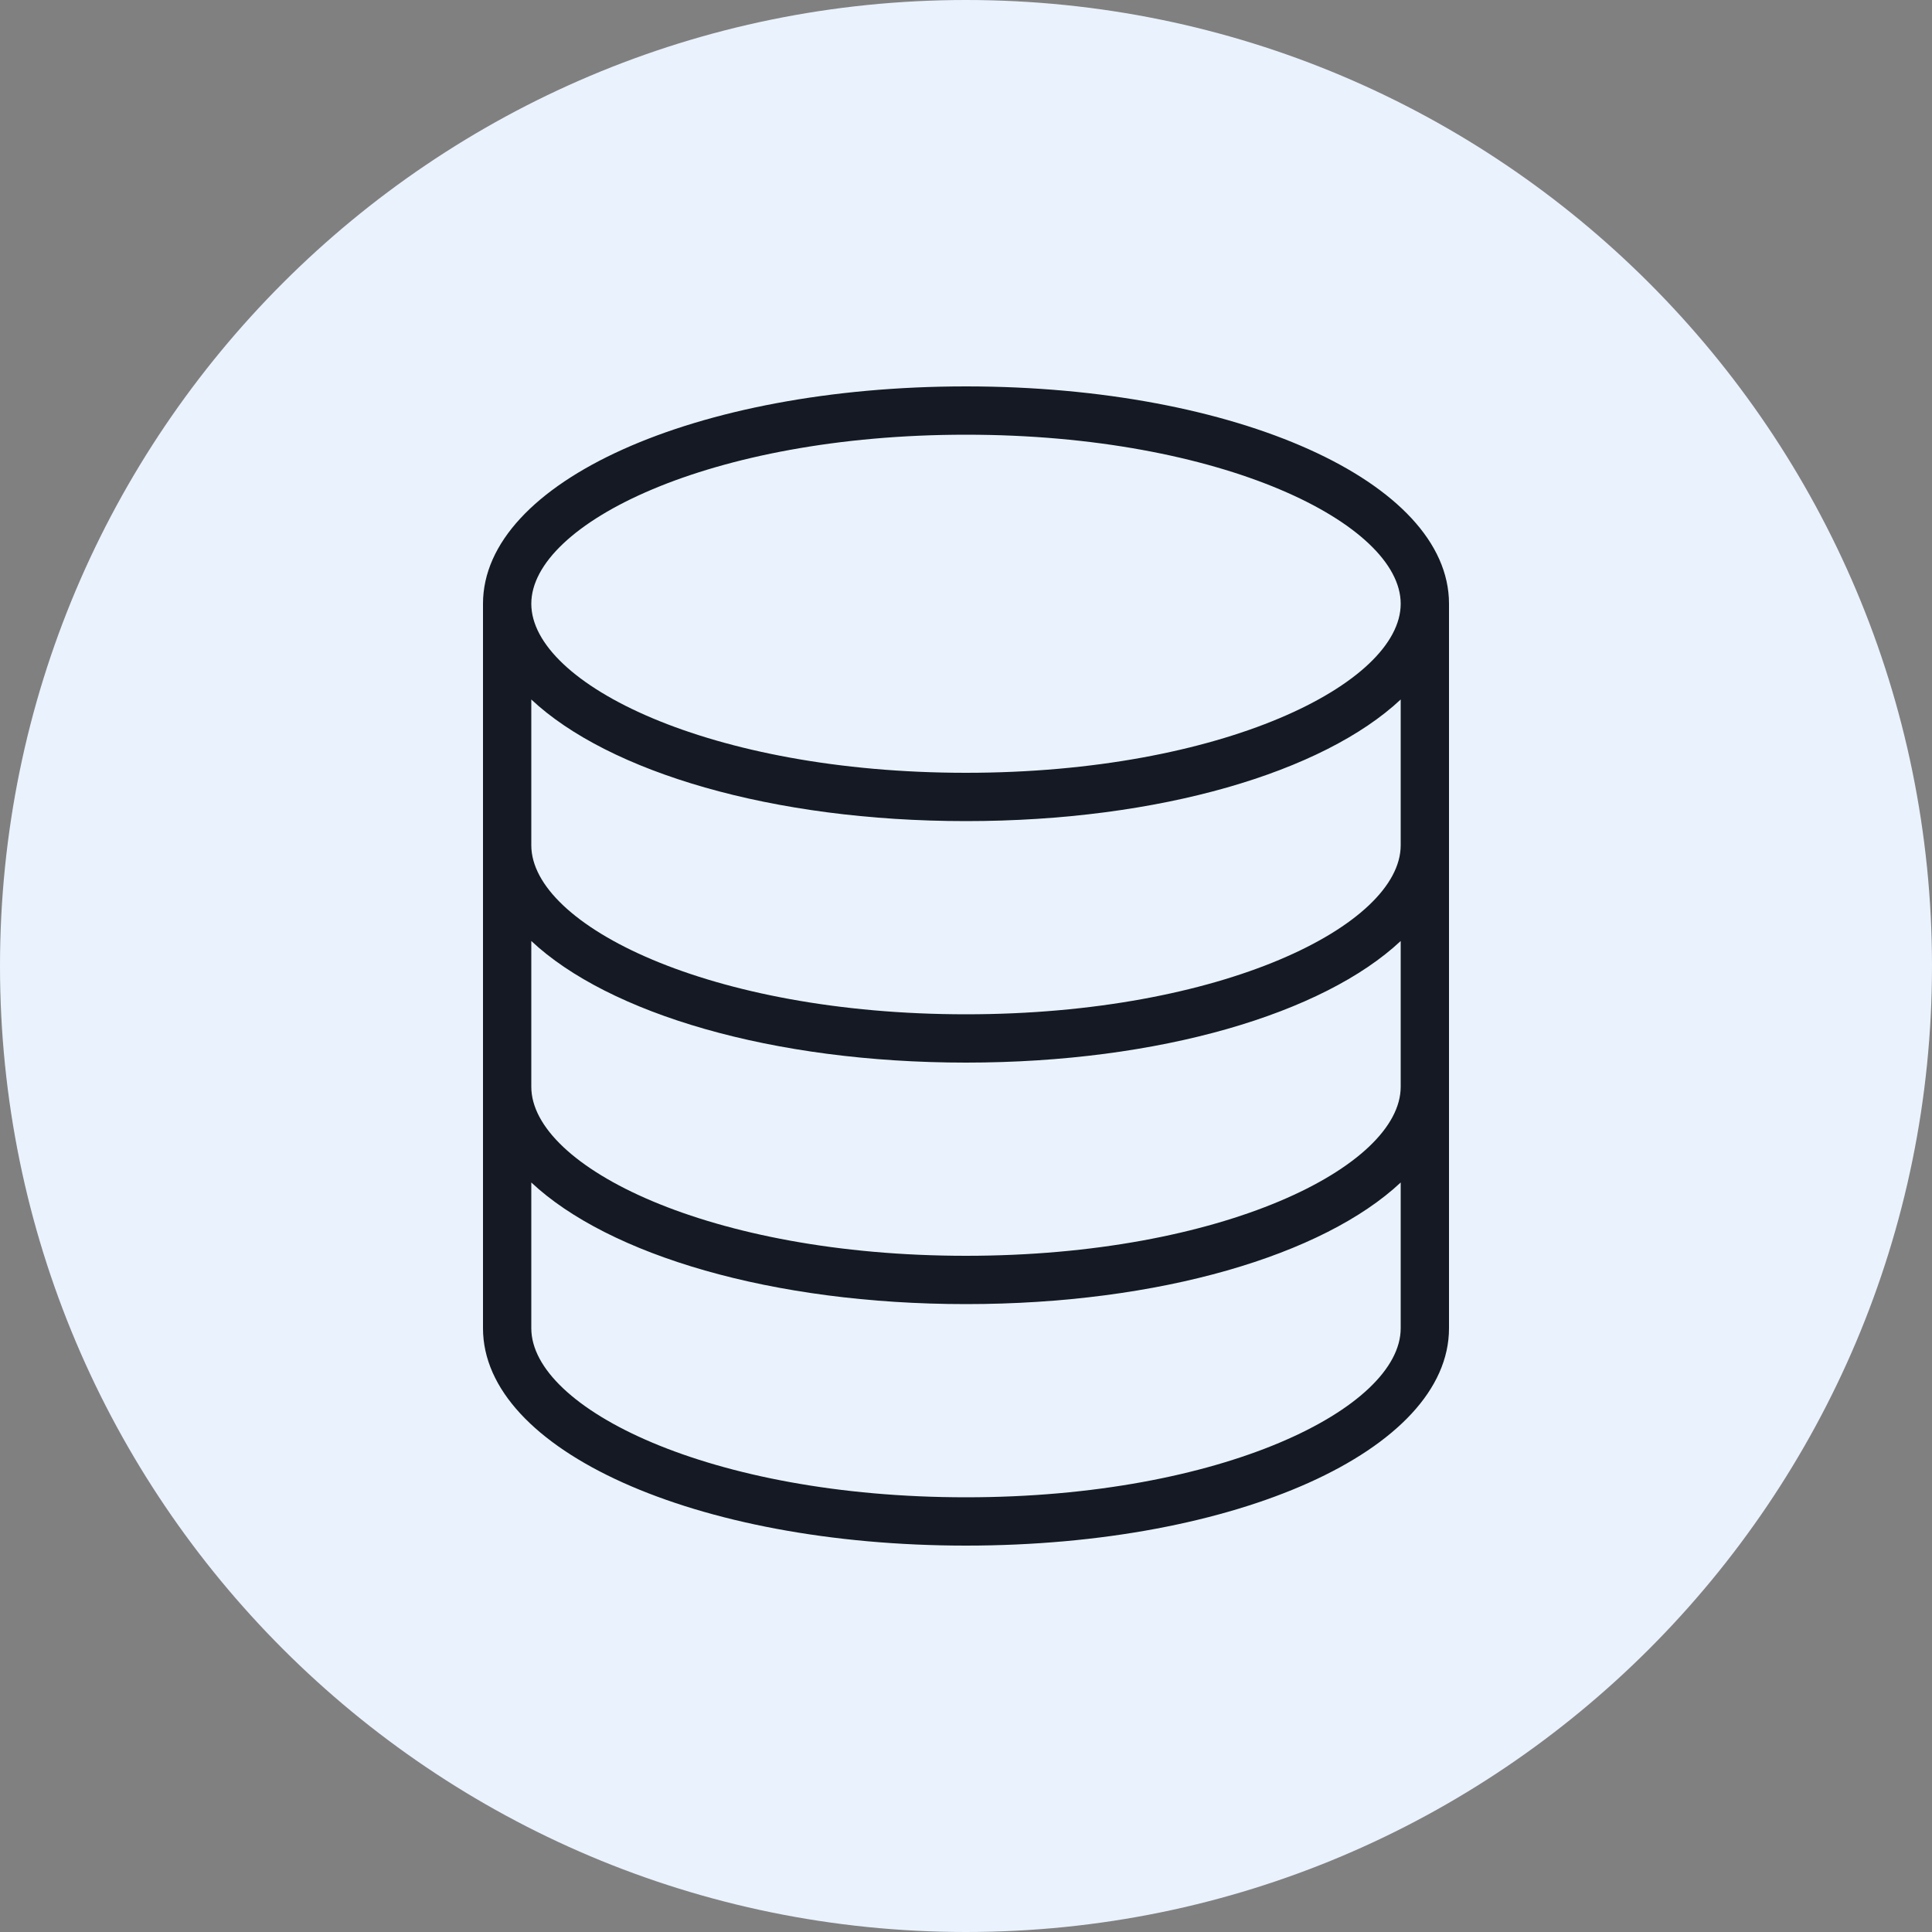 <svg xmlns="http://www.w3.org/2000/svg" xmlns:xlink="http://www.w3.org/1999/xlink" width="500" zoomAndPan="magnify" viewBox="0 0 375 375" height="500" preserveAspectRatio="xMidYMid meet" version="1.0"><rect x="0" y="0" width="375" height="375" fill="#808080" stroke="none"/><defs><clipPath id="2d61cb13b7"><path d="M 187.5 0 C 83.945 0 0 83.945 0 187.5 C 0 291.055 83.945 375 187.5 375 C 291.055 375 375 291.055 375 187.5 C 375 83.945 291.055 0 187.5 0 Z M 187.5 0 " clip-rule="nonzero"/></clipPath><clipPath id="125fe35e17"><path d="M 93.703 75 L 281.203 75 L 281.203 300 L 93.703 300 Z M 93.703 75 " clip-rule="nonzero"/></clipPath></defs><g clip-path="url(#2d61cb13b7)"><rect x="-37.5" width="450" fill="#eaf2fd" y="-37.5" height="450" fill-opacity="1"/></g><g clip-path="url(#125fe35e17)"><path fill="#141923" d="M 187.5 75 C 134.934 75 93.75 93.535 93.75 117.188 L 93.75 257.812 C 93.75 281.465 134.934 300 187.5 300 C 240.066 300 281.25 281.465 281.25 257.812 L 281.25 117.188 C 281.25 93.535 240.066 75 187.5 75 Z M 271.875 210.938 C 271.875 226.453 237.227 243.75 187.5 243.75 C 137.773 243.75 103.125 226.453 103.125 210.938 L 103.125 182.645 C 118.152 196.727 149.859 206.25 187.5 206.25 C 225.141 206.25 256.848 196.727 271.875 182.645 Z M 271.875 164.062 C 271.875 179.578 237.227 196.875 187.5 196.875 C 137.773 196.875 103.125 179.578 103.125 164.062 L 103.125 135.77 C 118.152 149.852 149.859 159.375 187.5 159.375 C 225.141 159.375 256.848 149.852 271.875 135.77 Z M 187.5 84.375 C 237.227 84.375 271.875 101.672 271.875 117.188 C 271.875 132.703 237.227 150 187.5 150 C 137.773 150 103.125 132.703 103.125 117.188 C 103.125 101.672 137.773 84.375 187.5 84.375 Z M 187.5 290.625 C 137.773 290.625 103.125 273.328 103.125 257.812 L 103.125 229.52 C 118.152 243.602 149.859 253.125 187.5 253.125 C 225.141 253.125 256.848 243.602 271.875 229.52 L 271.875 257.812 C 271.875 273.328 237.227 290.625 187.5 290.625 Z M 187.5 290.625 " fill-opacity="1" fill-rule="nonzero"/></g></svg>
